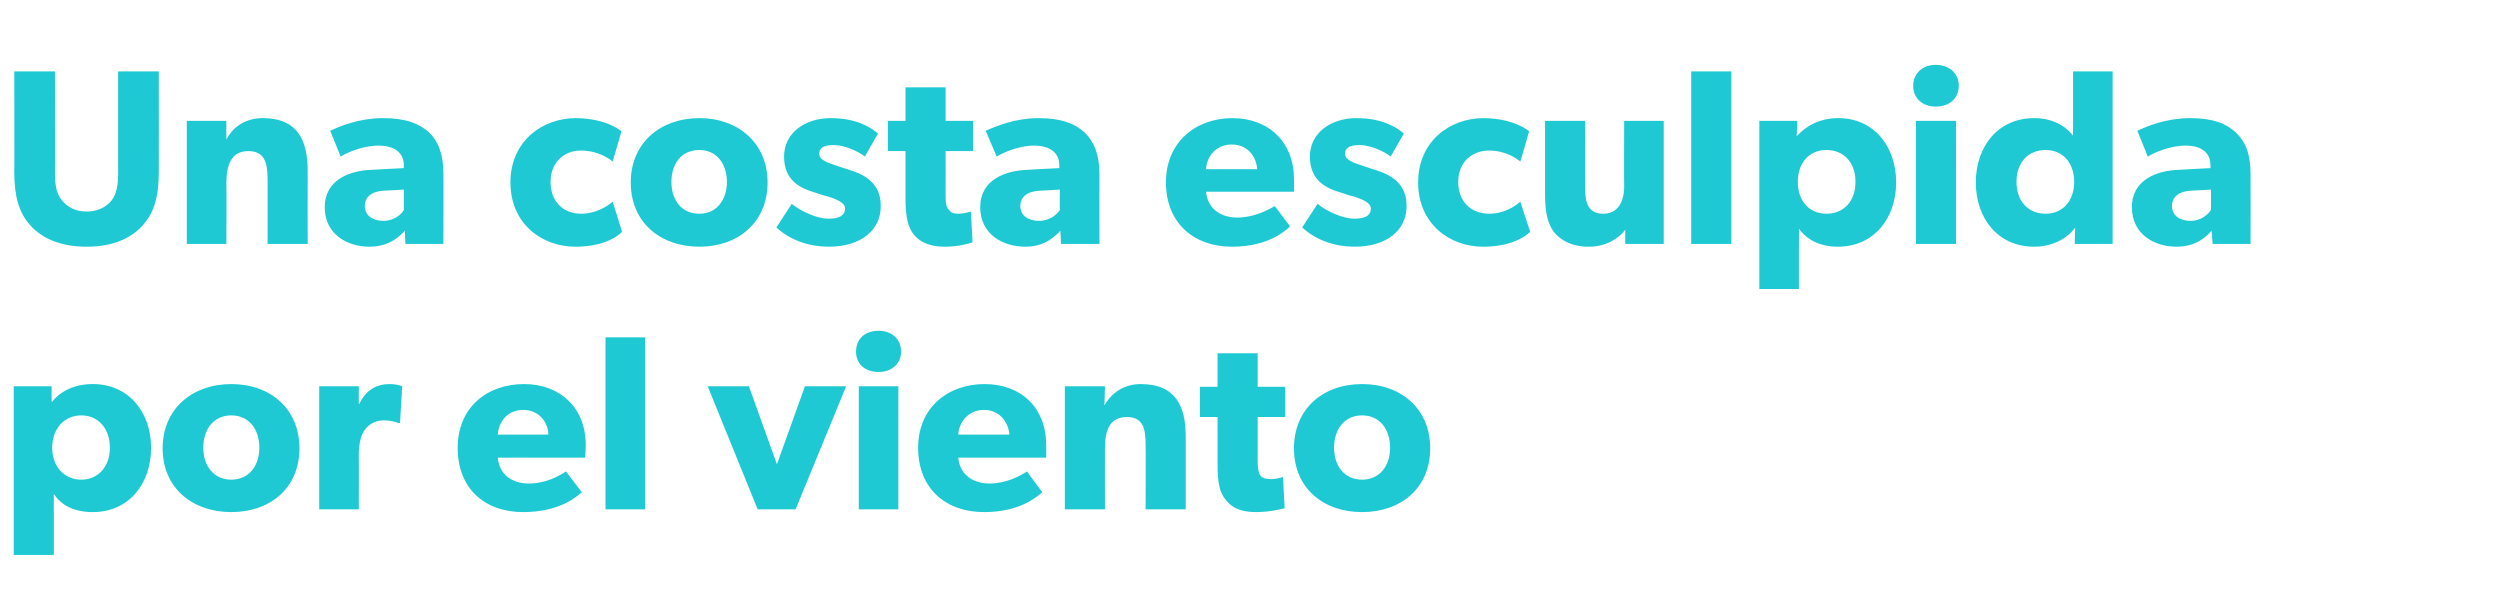 <?xml version="1.0" standalone="no"?><!DOCTYPE svg PUBLIC "-//W3C//DTD SVG 1.1//EN" "http://www.w3.org/Graphics/SVG/1.1/DTD/svg11.dtd"><svg xmlns="http://www.w3.org/2000/svg" version="1.1" width="455px" height="112.1px" viewBox="0 -8 455 112.1" style="top:-8px"><desc>Una costa esculpida por el viento</desc><defs/><g id="Polygon42162"><path d="m9.4 62.3c0 0-.03 2.88 0 2.9c1.6-2 4.1-3.3 7.5-3.3c6.5 0 10.6 5.1 10.6 11.6c0 6.6-4.1 11.7-10.6 11.7c-3.4 0-5.7-1.2-7.1-3.3c-.03.01 0 4.1 0 4.1l0 7l-7.3 0l0-30.7l6.9 0zm10.6 11.2c0-3.5-2.1-5.9-5.2-5.9c-3.1 0-5.3 2.4-5.3 5.9c0 3.4 2.2 5.8 5.3 5.8c3.1 0 5.2-2.4 5.2-5.8zm22.1-11.6c7.1 0 12.4 4.5 12.4 11.7c0 7.2-5.3 11.6-12.4 11.6c-7.1 0-12.5-4.4-12.5-11.6c0-7.2 5.4-11.7 12.5-11.7zm5.1 11.6c0-3.4-1.9-5.9-5.1-5.9c-3.2 0-5.1 2.5-5.1 5.9c0 3.3 1.9 5.8 5.1 5.8c3.2 0 5.1-2.5 5.1-5.8zm18.1-11.2l0 3.2c0 0 .08 0 .1 0c1.2-2.5 3.1-3.6 5.5-3.6c1.52.01 2.3.4 2.3.4l-.4 6.7c0 0-.33 0-.3 0c-.4-.2-1.4-.5-2.7-.5c-1.6 0-2.8.9-3.3 1.6c-.6.7-1.2 2.2-1.2 4.7c.03-.03 0 9.9 0 9.9l-7.2 0l0-22.4l7.2 0zm29.9 22.9c-6.9 0-11.9-4.2-11.9-11.7c0-7.4 5.4-11.6 12.1-11.6c6.6 0 11.2 4.4 11.2 11c.01 1.05-.1 2.4-.1 2.4c0 0-15.94-.03-15.9 0c.3 3.2 2.7 4.7 5.7 4.7c2.9 0 5.4-1.3 6.7-2.2c0 0 2.9 3.8 2.9 3.8c-.7.5-3.7 3.6-10.7 3.6zm0-18.6c-3 0-4.5 2.4-4.6 4.5c0 0 9.2 0 9.2 0c0-2-1.5-4.5-4.6-4.5zm22.2-13.2l0 31.3l-7.2 0l0-31.3l7.2 0zm18.9 8.9l5.1 14.2l5.1-14.2l7.5 0l-9.2 22.4l-6.9 0l-9.1-22.4l7.5 0zm23.6-10.1c2.4 0 4.1 1.5 4.1 3.8c0 2.2-1.7 3.7-4.1 3.7c-2.5 0-4.1-1.5-4.1-3.7c0-2.3 1.6-3.8 4.1-3.8zm3.6 10.1l0 22.4l-7.2 0l0-22.4l7.2 0zm15.6 22.9c-6.9 0-12-4.2-12-11.7c0-7.4 5.5-11.6 12.1-11.6c6.7 0 11.2 4.4 11.2 11c.05 1.05 0 2.4 0 2.4c0 0-16-.03-16 0c.3 3.2 2.8 4.7 5.7 4.7c2.9 0 5.5-1.3 6.8-2.2c0 0 2.8 3.8 2.8 3.8c-.7.5-3.7 3.6-10.6 3.6zm0-18.6c-3 0-4.6 2.4-4.7 4.5c0 0 9.3 0 9.3 0c-.1-2-1.6-4.5-4.6-4.5zm22-4.3c0 0-.08 3.47-.1 3.5c1.4-2.5 3.8-3.9 6.6-3.9c6.5 0 8.2 4.2 8.2 9.6c.01 0 0 13.2 0 13.2l-7.3 0c0 0 .04-11.66 0-11.7c0-2.9-.4-5.1-3.4-5.1c-3.2 0-4 2.5-4 5.7c-.02.04 0 11.1 0 11.1l-7.3 0l0-22.4l7.3 0zm27.5 22.9c-2.6 0-4.3-.7-5.4-2.1c-1.2-1.3-1.6-3.1-1.6-6.6c-.01.05 0-8.6 0-8.6l-3.2 0l0-5.5l3.2 0l0-6.1l7.3 0l0 6.1l5 0l0 5.5l-5 0c0 0 .01 8.01 0 8c0 1.9.3 2.4.6 2.8c.4.3.8.5 1.8.5c1.11.03 2.2-.4 2.2-.4c0 0 .32 5.7.3 5.7c-.5.1-2.5.7-5.2.7zm19.3-23.3c7.1 0 12.4 4.5 12.4 11.7c0 7.2-5.3 11.6-12.4 11.6c-7.1 0-12.4-4.4-12.4-11.6c0-7.2 5.3-11.7 12.4-11.7zm5.1 11.6c0-3.4-1.9-5.9-5.1-5.9c-3.2 0-5.1 2.5-5.1 5.9c0 3.3 1.9 5.8 5.1 5.8c3.2 0 5.1-2.5 5.1-5.8z" stroke="none" fill="#1ec9d3"/></g><g id="Polygon42161"><path d="m11.3 28.5c1 1.2 2.4 2 4.5 2c2 0 3.5-.8 4.5-2c1-1.3 1.2-3 1.2-5.2c0-.02 0-18.3 0-18.3l7.4 0c0 0 .02 18.28 0 18.3c0 4.4-.8 7.4-3 9.8c-2.2 2.4-5.6 3.8-10.1 3.8c-4.6 0-8-1.4-10.2-3.8c-2.2-2.4-3-5.4-3-9.8c.04-.02 0-18.3 0-18.3l7.4 0c0 0 .05 18.28 0 18.3c0 2.2.2 3.9 1.3 5.2zm29.9-14.5c0 0-.03 3.41 0 3.4c1.3-2.5 3.7-3.9 6.6-3.9c6.5 0 8.2 4.2 8.2 9.6c-.03.04 0 13.3 0 13.3l-7.3 0c0 0-.01-11.71 0-11.7c0-3-.5-5.2-3.5-5.2c-3.1 0-4 2.5-4 5.8c.04-.02 0 11.1 0 11.1l-7.2 0l0-22.4l7.2 0zm26 22.9c-3.9 0-8.1-2.2-8.1-7.2c0-5 4.6-6.7 8.7-6.8c.03-.03 5.7-.3 5.7-.3c0 0-.03-.46 0-.5c0-2.3-1.7-3.6-4.6-3.6c-2.9 0-5.8 1.3-6.9 2c0 0-1.9-4.7-1.9-4.7c1.9-.9 5.4-2.3 9.6-2.3c4.2 0 6.6 1 8.4 2.6c1.7 1.7 2.6 3.9 2.6 7.6c.04.03 0 12.7 0 12.7l-6.9 0c0 0-.15-2.39-.1-2.4c-1 1-2.8 2.9-6.5 2.9zm-.8-7.4c0 1.7 1.4 2.7 3.4 2.7c1.9 0 3.3-1.2 3.7-2c.01-.01 0-3.7 0-3.7c0 0-3.58.23-3.6.2c-2.2.1-3.5 1.1-3.5 2.8zm38.3 7.4c-6.1 0-11.8-4.2-11.8-11.7c0-7.5 5.8-11.7 11.9-11.7c5.72.05 8.3 2.4 8.3 2.4c0 0-1.58 5.51-1.6 5.5c-.6-.5-2.6-2-5.8-2c-3 0-5.5 2.1-5.5 5.7c0 3.5 2.2 5.8 5.6 5.8c3.45-.03 5.7-2.2 5.7-2.2c0 0 1.75 5.49 1.7 5.5c-.2.2-2.5 2.7-8.5 2.7zm22.6-23.4c7 0 12.4 4.5 12.4 11.7c0 7.3-5.4 11.7-12.4 11.7c-7.1 0-12.5-4.4-12.5-11.7c0-7.2 5.4-11.7 12.5-11.7zm5 11.6c0-3.3-1.9-5.8-5-5.8c-3.3 0-5.1 2.5-5.1 5.8c0 3.3 1.8 5.8 5.1 5.8c3.1 0 5-2.5 5-5.8zm18.4 6.7c1.8 0 3.1-.4 3.1-1.9c0-1.4-3.3-2.2-4.1-2.4c0 0-1.2-.4-1.2-.4c-2.8-.8-5.8-2.2-5.8-6.6c0-4.3 3.8-7 8.5-7c4.7 0 7.3 1.7 8.6 2.8c0 0-2.4 4.2-2.4 4.2c-1.2-1-3.8-2.1-5.6-2.1c-1.7 0-2.7.4-2.7 1.6c0 1.2 1.8 1.7 3.3 2.2c0 0 2.4.8 2.4.8c4.6 1.4 5.5 4.1 5.5 6.5c0 4.4-3.6 7.4-9.5 7.4c-3.4 0-6.9-1.1-9.5-3.5c0 0 2.8-4.3 2.8-4.3c1.8 1.5 4.8 2.7 6.6 2.7zm21.2 5.1c-2.6 0-4.4-.8-5.5-2.1c-1.1-1.3-1.6-3.2-1.6-6.6c0-.01 0-8.7 0-8.7l-3.2 0l0-5.5l3.2 0l0-6.1l7.3 0l0 6.1l5 0l0 5.5l-5 0c0 0 .02 8.05 0 8.1c0 1.9.3 2.3.7 2.7c.3.4.7.6 1.7.6c1.12-.03 2.2-.4 2.2-.4c0 0 .33 5.64.3 5.6c-.5.2-2.5.8-5.1.8zm14.7 0c-4 0-8.2-2.2-8.2-7.2c0-5 4.6-6.7 8.8-6.8c-.03-.03 5.6-.3 5.6-.3c0 0 .01-.46 0-.5c0-2.3-1.7-3.6-4.6-3.6c-2.8 0-5.7 1.3-6.8 2c0 0-2-4.7-2-4.7c2-.9 5.5-2.3 9.6-2.3c4.2 0 6.6 1 8.4 2.6c1.7 1.7 2.7 3.9 2.7 7.6c-.02.03 0 12.7 0 12.7l-7 0c0 0-.11-2.39-.1-2.4c-1 1-2.8 2.9-6.4 2.9zm-.9-7.4c0 1.7 1.4 2.7 3.4 2.7c2 0 3.3-1.2 3.8-2c-.05-.01 0-3.7 0-3.7c0 0-3.64.23-3.6.2c-2.3.1-3.6 1.1-3.6 2.8zm38.5 7.4c-6.9 0-12-4.3-12-11.7c0-7.4 5.5-11.7 12.1-11.7c6.7 0 11.2 4.5 11.2 11c.04 1.1 0 2.4 0 2.4c0 0-16 .01-16 0c.3 3.2 2.8 4.7 5.7 4.7c2.9 0 5.5-1.3 6.8-2.1c0 0 2.8 3.7 2.8 3.7c-.7.6-3.7 3.7-10.6 3.7zm0-18.6c-3 0-4.6 2.3-4.7 4.5c0 0 9.3 0 9.3 0c-.1-2.1-1.6-4.5-4.6-4.5zm22.2 13.5c1.8 0 3.1-.4 3.1-1.9c0-1.4-3.3-2.2-4.1-2.4c0 0-1.2-.4-1.2-.4c-2.8-.8-5.8-2.2-5.8-6.6c0-4.3 3.8-7 8.5-7c4.7 0 7.3 1.7 8.6 2.8c0 0-2.4 4.2-2.4 4.2c-1.2-1-3.8-2.1-5.6-2.1c-1.7 0-2.7.4-2.7 1.6c0 1.2 1.8 1.7 3.3 2.2c0 0 2.4.8 2.4.8c4.6 1.4 5.5 4.1 5.5 6.5c0 4.4-3.6 7.4-9.5 7.4c-3.4 0-6.9-1.1-9.5-3.5c0 0 2.8-4.3 2.8-4.3c1.8 1.5 4.8 2.7 6.6 2.7zm23.5 5.1c-6.1 0-11.8-4.2-11.8-11.7c0-7.5 5.8-11.7 11.9-11.7c5.73.05 8.3 2.4 8.3 2.4c0 0-1.57 5.51-1.6 5.5c-.6-.5-2.6-2-5.7-2c-3.1 0-5.6 2.1-5.6 5.7c0 3.5 2.2 5.8 5.7 5.8c3.36-.03 5.6-2.2 5.6-2.2c0 0 1.76 5.49 1.8 5.5c-.3.2-2.6 2.7-8.6 2.7zm19.3 0c-3.2 0-5.2-1.2-6.4-2.7c-1.1-1.5-1.6-3.5-1.6-6.7c-.01.01 0-13.5 0-13.5l7.3 0c0 0-.04 12.5 0 12.5c0 2.6.7 4.4 3.3 4.4c2.6 0 3.8-2.1 3.8-5c-.04-.03 0-11.9 0-11.9l7.2 0l0 22.4l-7 0c0 0-.02-2.58 0-2.6c-1 1.4-3.3 3.1-6.6 3.1zm25.9-31.9l0 31.4l-7.3 0l0-31.4l7.3 0zm12 9c0 0-.08 2.82-.1 2.8c1.7-1.9 4.2-3.3 7.6-3.3c6.4 0 10.5 5.1 10.5 11.7c0 6.6-4.1 11.7-10.6 11.7c-3.3 0-5.7-1.3-7.1-3.3c.03-.05 0 4 0 4l0 7l-7.2 0l0-30.6l6.9 0zm10.6 11.1c0-3.5-2.1-5.8-5.3-5.8c-3.1 0-5.2 2.3-5.2 5.8c0 3.5 2.1 5.8 5.2 5.8c3.2 0 5.3-2.3 5.3-5.8zm14.6-21.3c2.5 0 4.2 1.6 4.2 3.8c0 2.3-1.7 3.8-4.2 3.8c-2.4 0-4.1-1.5-4.1-3.8c0-2.2 1.7-3.8 4.1-3.8zm3.7 10.2l0 22.4l-7.3 0l0-22.4l7.3 0zm21.7 19.4c-1.7 2.3-4.5 3.5-7.5 3.5c-6.5 0-10.6-5.1-10.6-11.7c0-6.6 4.1-11.7 10.6-11.7c4.1 0 6.3 2.1 7.1 3.2c-.05-.02 0-1.4 0-1.4l0-10.3l7.2 0l0 31.4l-6.9 0c0 0 .06-2.98.1-3zm-.2-8.3c0-3.5-2.1-5.8-5.2-5.8c-3.2 0-5.3 2.3-5.3 5.8c0 3.5 2.1 5.8 5.3 5.8c3.1 0 5.2-2.3 5.2-5.8zm18.6 11.8c-3.9 0-8.1-2.2-8.1-7.2c0-5 4.6-6.7 8.7-6.8c.01-.03 5.6-.3 5.6-.3c0 0 .05-.46 0-.5c0-2.3-1.6-3.6-4.5-3.6c-2.9 0-5.8 1.3-6.9 2c0 0-1.9-4.7-1.9-4.7c1.9-.9 5.4-2.3 9.6-2.3c4.2 0 6.6 1 8.3 2.6c1.8 1.7 2.7 3.9 2.7 7.6c.02.03 0 12.7 0 12.7l-6.9 0c0 0-.17-2.39-.2-2.4c-.9 1-2.7 2.9-6.4 2.9zm-.8-7.4c0 1.7 1.4 2.7 3.4 2.7c1.9 0 3.2-1.2 3.7-2c-.01-.01 0-3.7 0-3.7c0 0-3.6.23-3.6.2c-2.2.1-3.5 1.1-3.5 2.8z" stroke="none" fill="#1ec9d3"/></g></svg>
